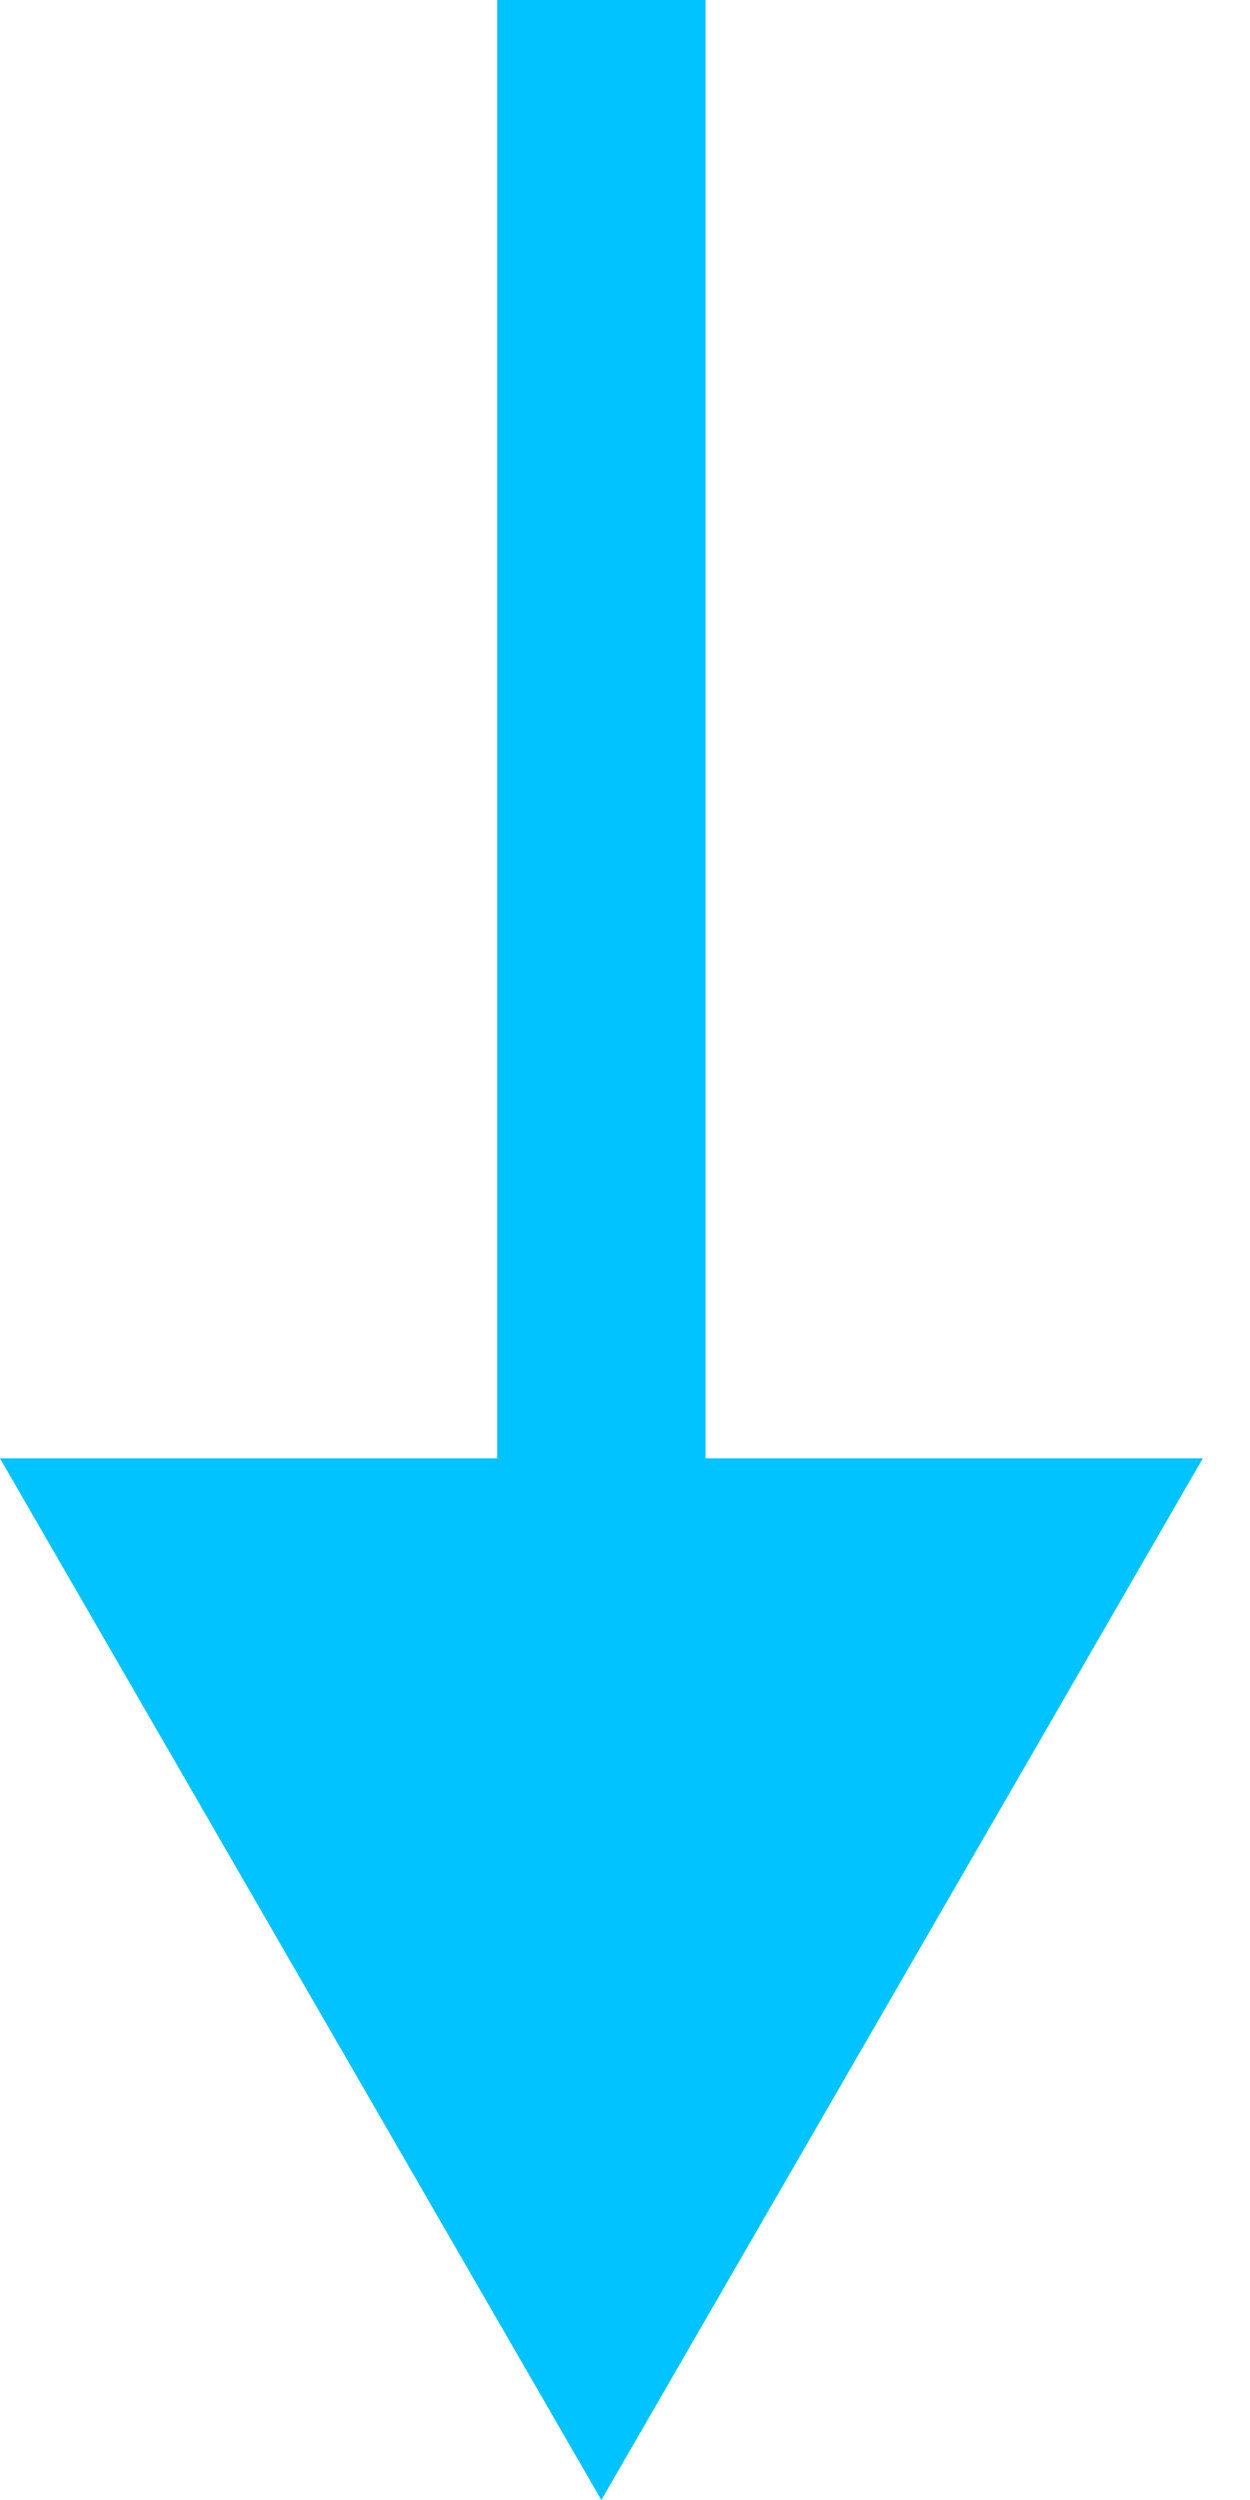 <svg xmlns="http://www.w3.org/2000/svg" width="12" height="24" viewBox="0 0 12 24" fill="none"><path d="M5.773 24L11.547 14H-6.53267e-05L5.773 24ZM5.773 0H4.773V15H5.773H6.773V0H5.773Z" fill="#00C3FF"></path></svg>